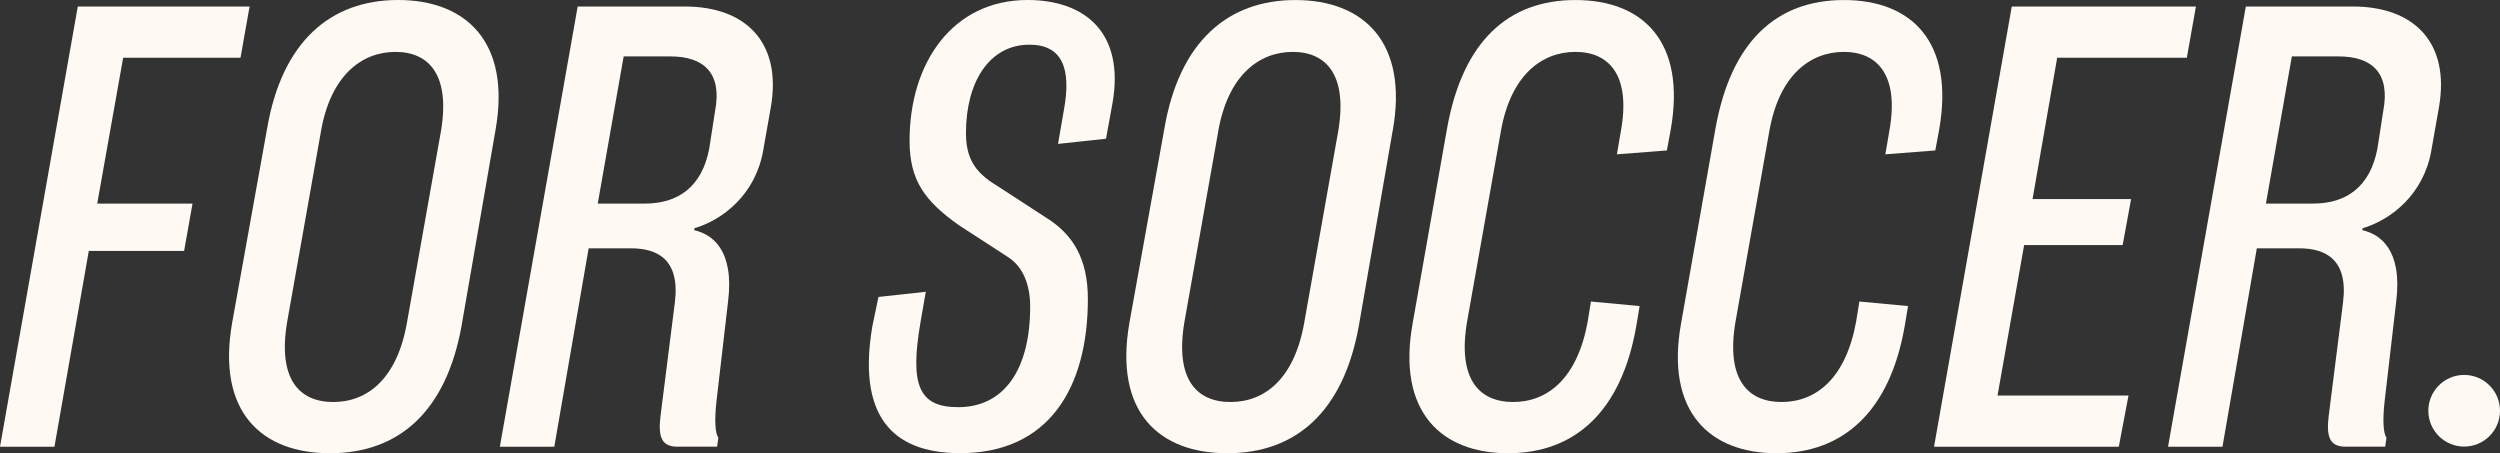 <?xml version="1.0" encoding="UTF-8"?>
<svg xmlns="http://www.w3.org/2000/svg" id="a" width="676.8" height="122.69" viewBox="0 0 676.8 122.69">
  <rect x="0" y="0" width="676.8" height="122.69" fill="#333333" stroke="none"/>
  <g>
    <path d="m21.06,1.76h46.51l-2.46,13.87h-31.77l-7.02,39.49h25.8l-2.28,12.81h-25.8l-9.3,53.01H0L21.06,1.76Z" fill="#fef9f3"></path>
    <path d="m134.1,35.46l-9.13,52.66c-4.21,23.52-17.2,34.58-35.63,34.58s-30.72-11.06-26.5-35.28l9.48-52.66C76.35,11.23,89.51,0,107.77,0s30.72,11.23,26.33,35.46Zm-47.22.18l-9.13,51.43c-2.63,15.45,3.16,21.76,12.46,21.76s17.38-6.32,20.01-21.76l9.13-51.43c2.63-15.27-3.16-21.59-12.29-21.59s-17.55,6.32-20.19,21.59Z" fill="#fef9f3"></path>
    <path d="m194.12,120.93h-10.71c-4.56,0-5.27-2.98-4.56-8.6l3.86-30.54c1.4-11.58-4.74-14.57-11.94-14.57h-11.41l-9.3,53.71h-14.74L156.39,1.76h28.96c16.67,0,26.33,9.83,23.34,27.21l-2.11,11.94c-2.11,11.76-10.88,18.61-18.61,20.89v.53c4.74,1.05,10.88,5.27,9.13,19.31l-3.16,27.21c-.53,4.91-.35,8.42.53,9.65l-.35,2.46Zm-2.11-80.74l1.58-10.18c1.93-10.18-2.98-14.74-12.11-14.74h-12.64l-7.02,39.84h12.81c8.95,0,15.45-4.56,17.38-14.92Z" fill="#fef9f3"></path>
    <path d="m236.24,87.94l1.58-7.55,12.81-1.4-1.4,8.07c-2.98,17.2-.53,23.17,10.18,23.17,12.29,0,19.48-10,19.48-27.21,0-5.97-1.93-10.88-6.14-13.52l-12.99-8.42c-9.48-6.67-13.52-12.29-13.52-22.99,0-21.24,11.76-38.09,31.95-38.09,15.45,0,26.33,8.78,22.99,27.91l-1.76,9.65-12.99,1.4,1.58-9.13c2.11-11.41-.53-17.73-9.3-17.73-11.06,0-17.2,10.36-17.2,23.87,0,6.49,2.11,10.53,8.25,14.22l13.52,8.78c7.02,4.39,11.23,10.88,11.23,21.94,0,24.05-10.53,41.77-34.58,41.77-18.78,0-27.91-10.53-23.7-34.75Z" fill="#fef9f3"></path>
    <path d="m377.01,35.46l-9.13,52.66c-4.21,23.52-17.2,34.58-35.63,34.58s-30.72-11.06-26.5-35.28l9.48-52.66c4.04-23.52,17.2-34.75,35.46-34.75s30.72,11.23,26.33,35.46Zm-47.22.18l-9.13,51.43c-2.63,15.45,3.16,21.76,12.46,21.76s17.38-6.32,20.01-21.76l9.13-51.43c2.63-15.27-3.16-21.59-12.29-21.59s-17.55,6.32-20.19,21.59Z" fill="#fef9f3"></path>
    <path d="m443.88,82.85l-.88,5.27c-4.04,23.52-16.85,34.58-34.75,34.58s-30.19-11.06-25.8-35.28l9.3-52.66c4.21-23.52,16.5-34.75,34.75-34.75s30.01,11.23,25.8,35.1l-1.05,5.62-13.52,1.05,1.05-6.14c2.81-15.27-3.16-21.59-12.29-21.59s-17.55,6.32-20.19,21.59l-9.13,51.43c-2.63,15.45,3.16,21.76,12.46,21.76s17.38-6.32,20.19-21.76l.88-5.44,13.16,1.23Z" fill="#fef9f3"></path>
    <path d="m516.55,82.85l-.88,5.27c-4.04,23.52-16.85,34.58-34.75,34.58s-30.19-11.06-25.8-35.28l9.3-52.66c4.21-23.52,16.5-34.75,34.75-34.75s30.01,11.23,25.8,35.1l-1.05,5.62-13.52,1.05,1.05-6.14c2.81-15.27-3.16-21.59-12.29-21.59s-17.55,6.32-20.19,21.59l-9.13,51.43c-2.63,15.45,3.16,21.76,12.46,21.76s17.38-6.32,20.19-21.76l.88-5.44,13.16,1.23Z" fill="#fef9f3"></path>
    <path d="m544.63,1.76h49.85l-2.46,13.87h-35.1l-6.67,38.26h26.68l-2.28,12.46h-26.68l-7.2,40.72h35.46l-2.63,13.87h-50.02L544.63,1.76Z" fill="#fef9f3"></path>
    <path d="m645.73,120.93h-10.71c-4.56,0-5.27-2.98-4.56-8.6l3.86-30.54c1.4-11.58-4.74-14.57-11.94-14.57h-11.41l-9.3,53.71h-14.74L607.99,1.76h28.96c16.67,0,26.33,9.83,23.34,27.21l-2.11,11.94c-2.11,11.76-10.88,18.61-18.61,20.89v.53c4.74,1.05,10.88,5.27,9.13,19.31l-3.16,27.21c-.53,4.91-.35,8.42.53,9.65l-.35,2.46Zm-2.11-80.74l1.58-10.18c1.93-10.18-2.98-14.74-12.11-14.74h-12.64l-7.02,39.84h12.81c8.95,0,15.45-4.56,17.38-14.92Z" fill="#fef9f3"></path>
  </g>
  <circle cx="667.1" cy="111.2" r="9.7" fill="#fef9f3"></circle>
</svg>

